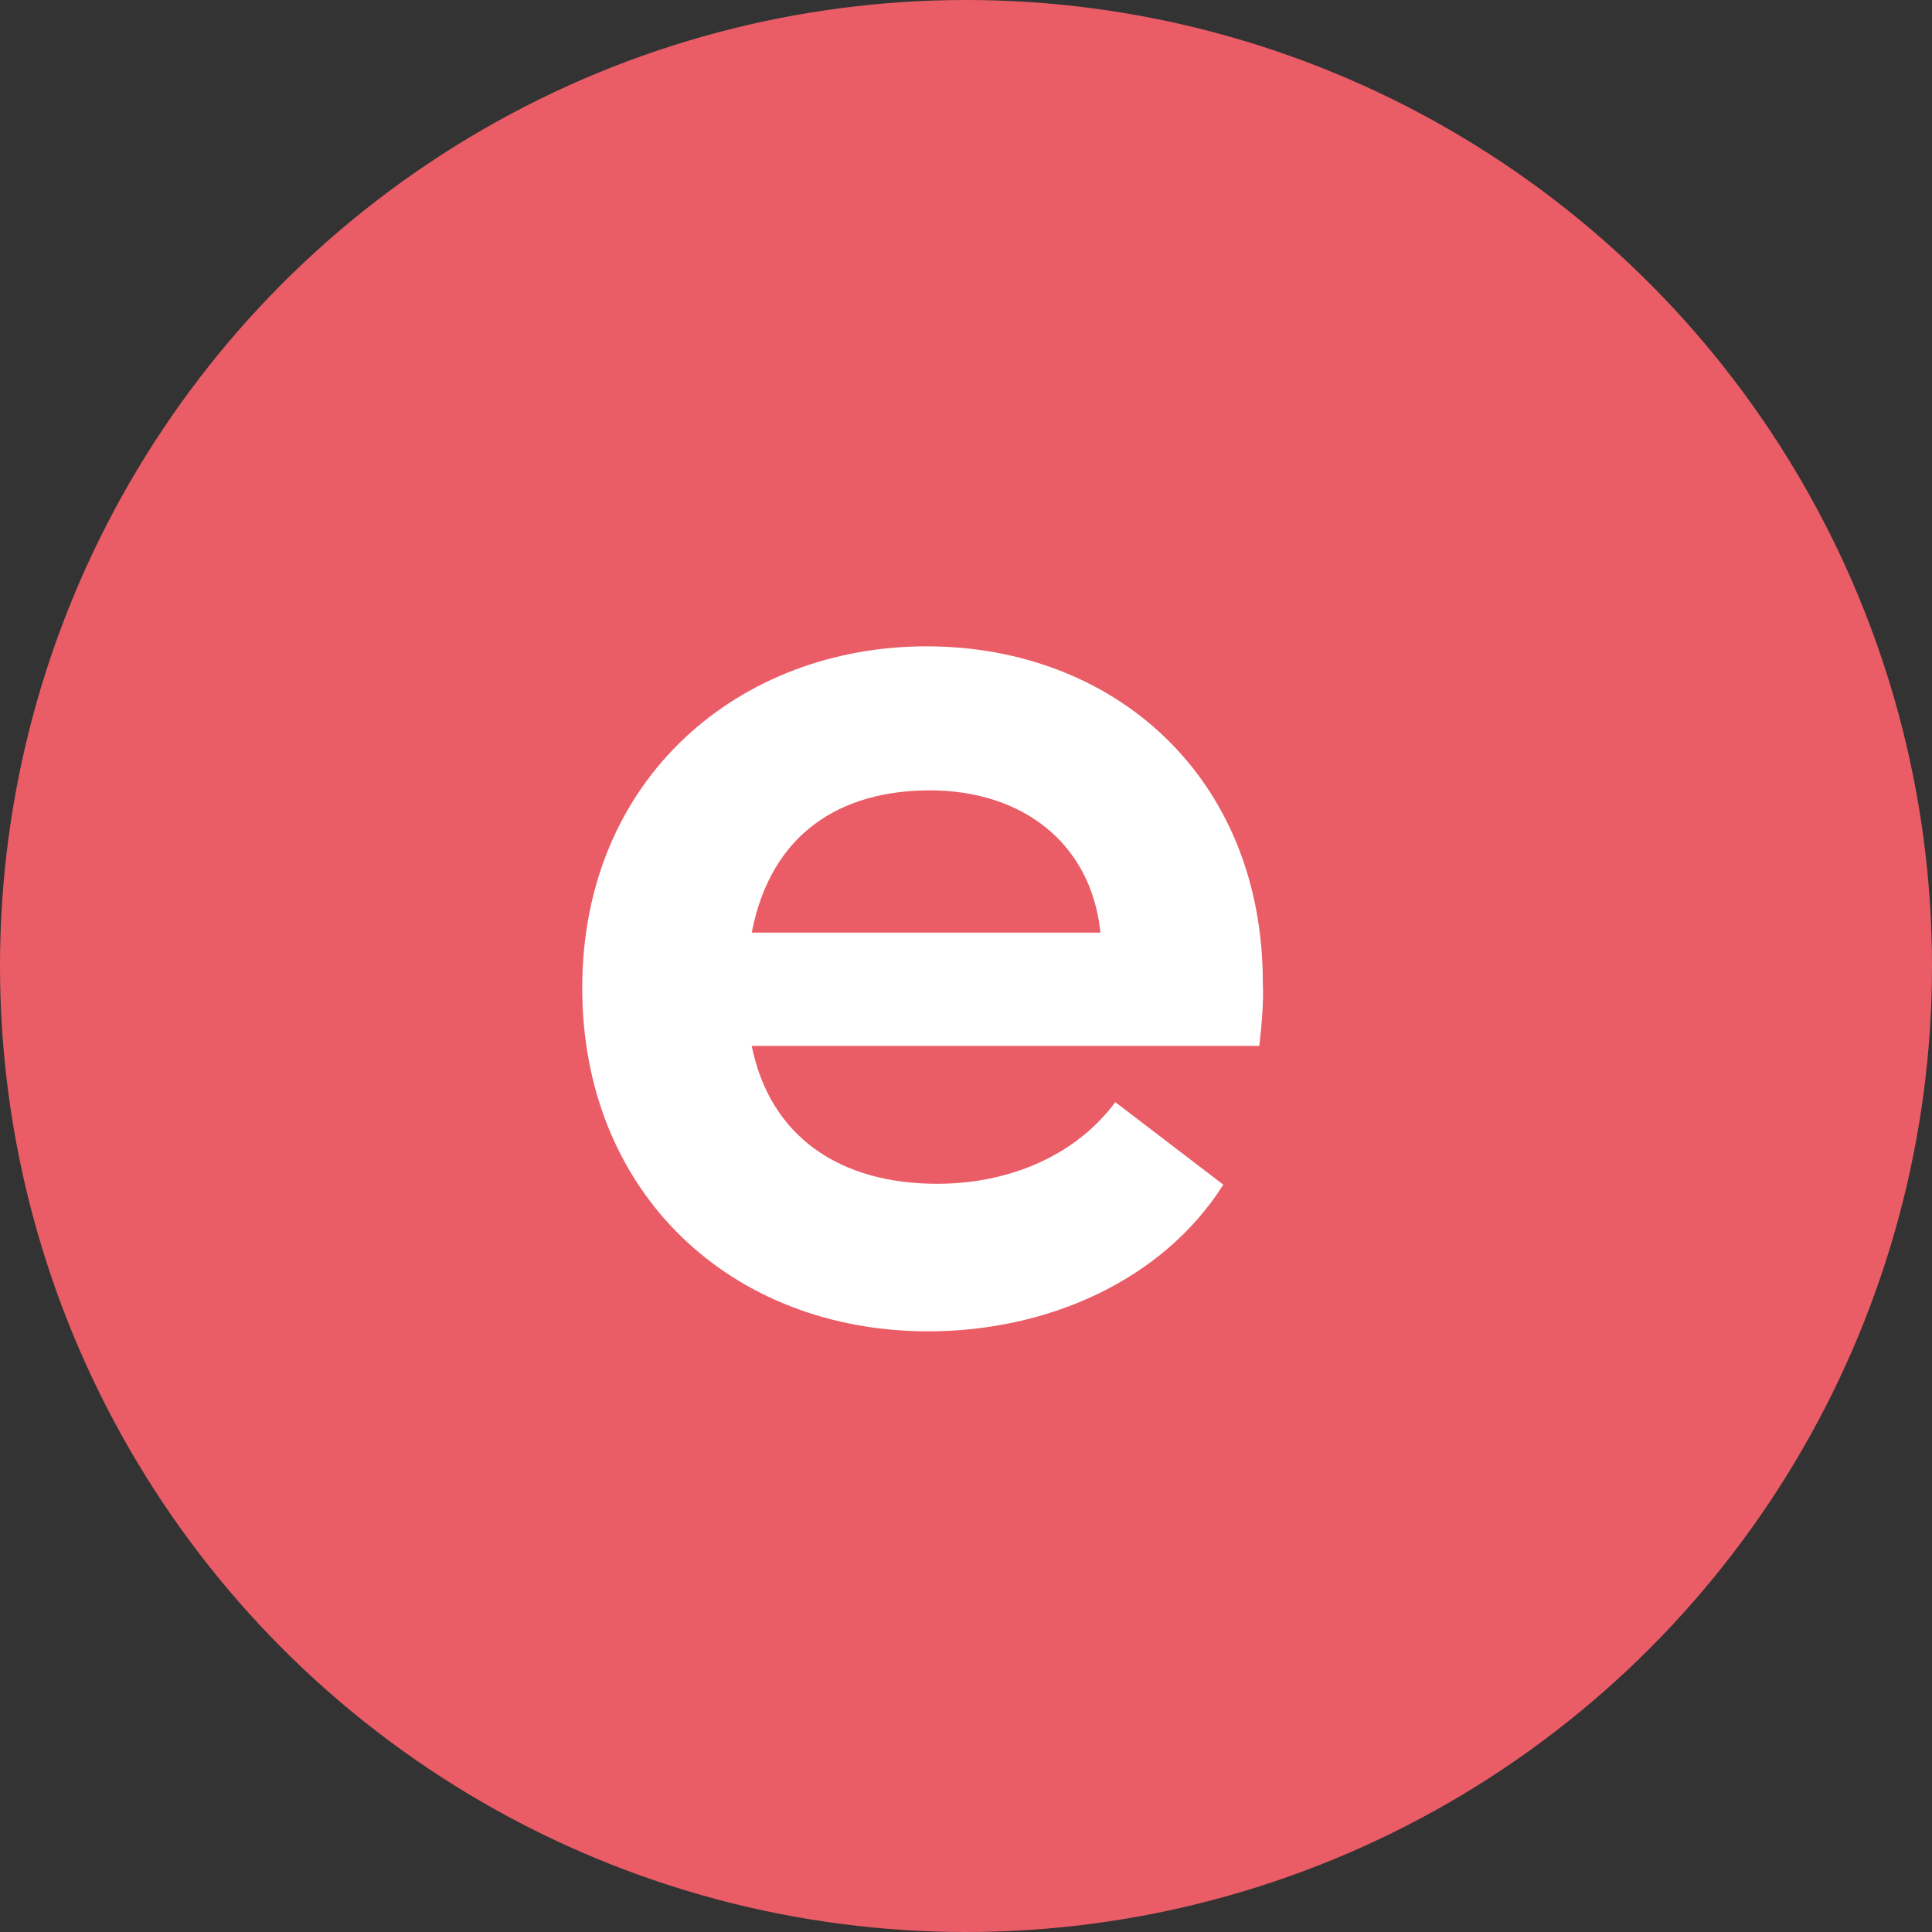 <?xml version="1.0" encoding="utf-8"?>
<!-- Generator: Adobe Illustrator 24.0.0, SVG Export Plug-In . SVG Version: 6.00 Build 0)  -->
<svg version="1.1" id="Laag_1" xmlns="http://www.w3.org/2000/svg" xmlns:xlink="http://www.w3.org/1999/xlink" x="0px" y="0px"
	 viewBox="0 0 22 22" style="enable-background:new 0 0 22 22;" xml:space="preserve">
<rect x="0" y="0" width="22" height="22" fill="#333333" stroke="none"/>
<style type="text/css">
	.st0{fill:#EA5D67;}
	.st1{enable-background:new    ;}
	.st2{fill:#FFFFFF;}
	.st3{fill:#1F294E;}
	.st4{fill:#132750;}
	.st5{clip-path:url(#SVGID_2_);}
	.st6{fill:#F8DD85;}
	.st7{fill:#FF6169;}
</style>
<circle id="Ellipse_19" class="st0" cx="11" cy="11" r="11"/>
<g class="st1">
	<path class="st2" d="M14.34,11.91H8.56c0.21,1.04,1.01,1.57,2.11,1.57c0.82,0,1.58-0.32,2.03-0.93l1.23,0.94
		c-0.69,1.09-2,1.67-3.36,1.67c-2.24,0-3.94-1.57-3.94-3.91c0-2.39,1.79-3.89,3.92-3.89c2.14,0,3.83,1.49,3.83,3.83
		C14.39,11.4,14.37,11.64,14.34,11.91z M12.53,10.61C12.42,9.59,11.63,9,10.59,9c-1.01,0-1.81,0.48-2.03,1.62H12.53z"/>
</g>
</svg>
